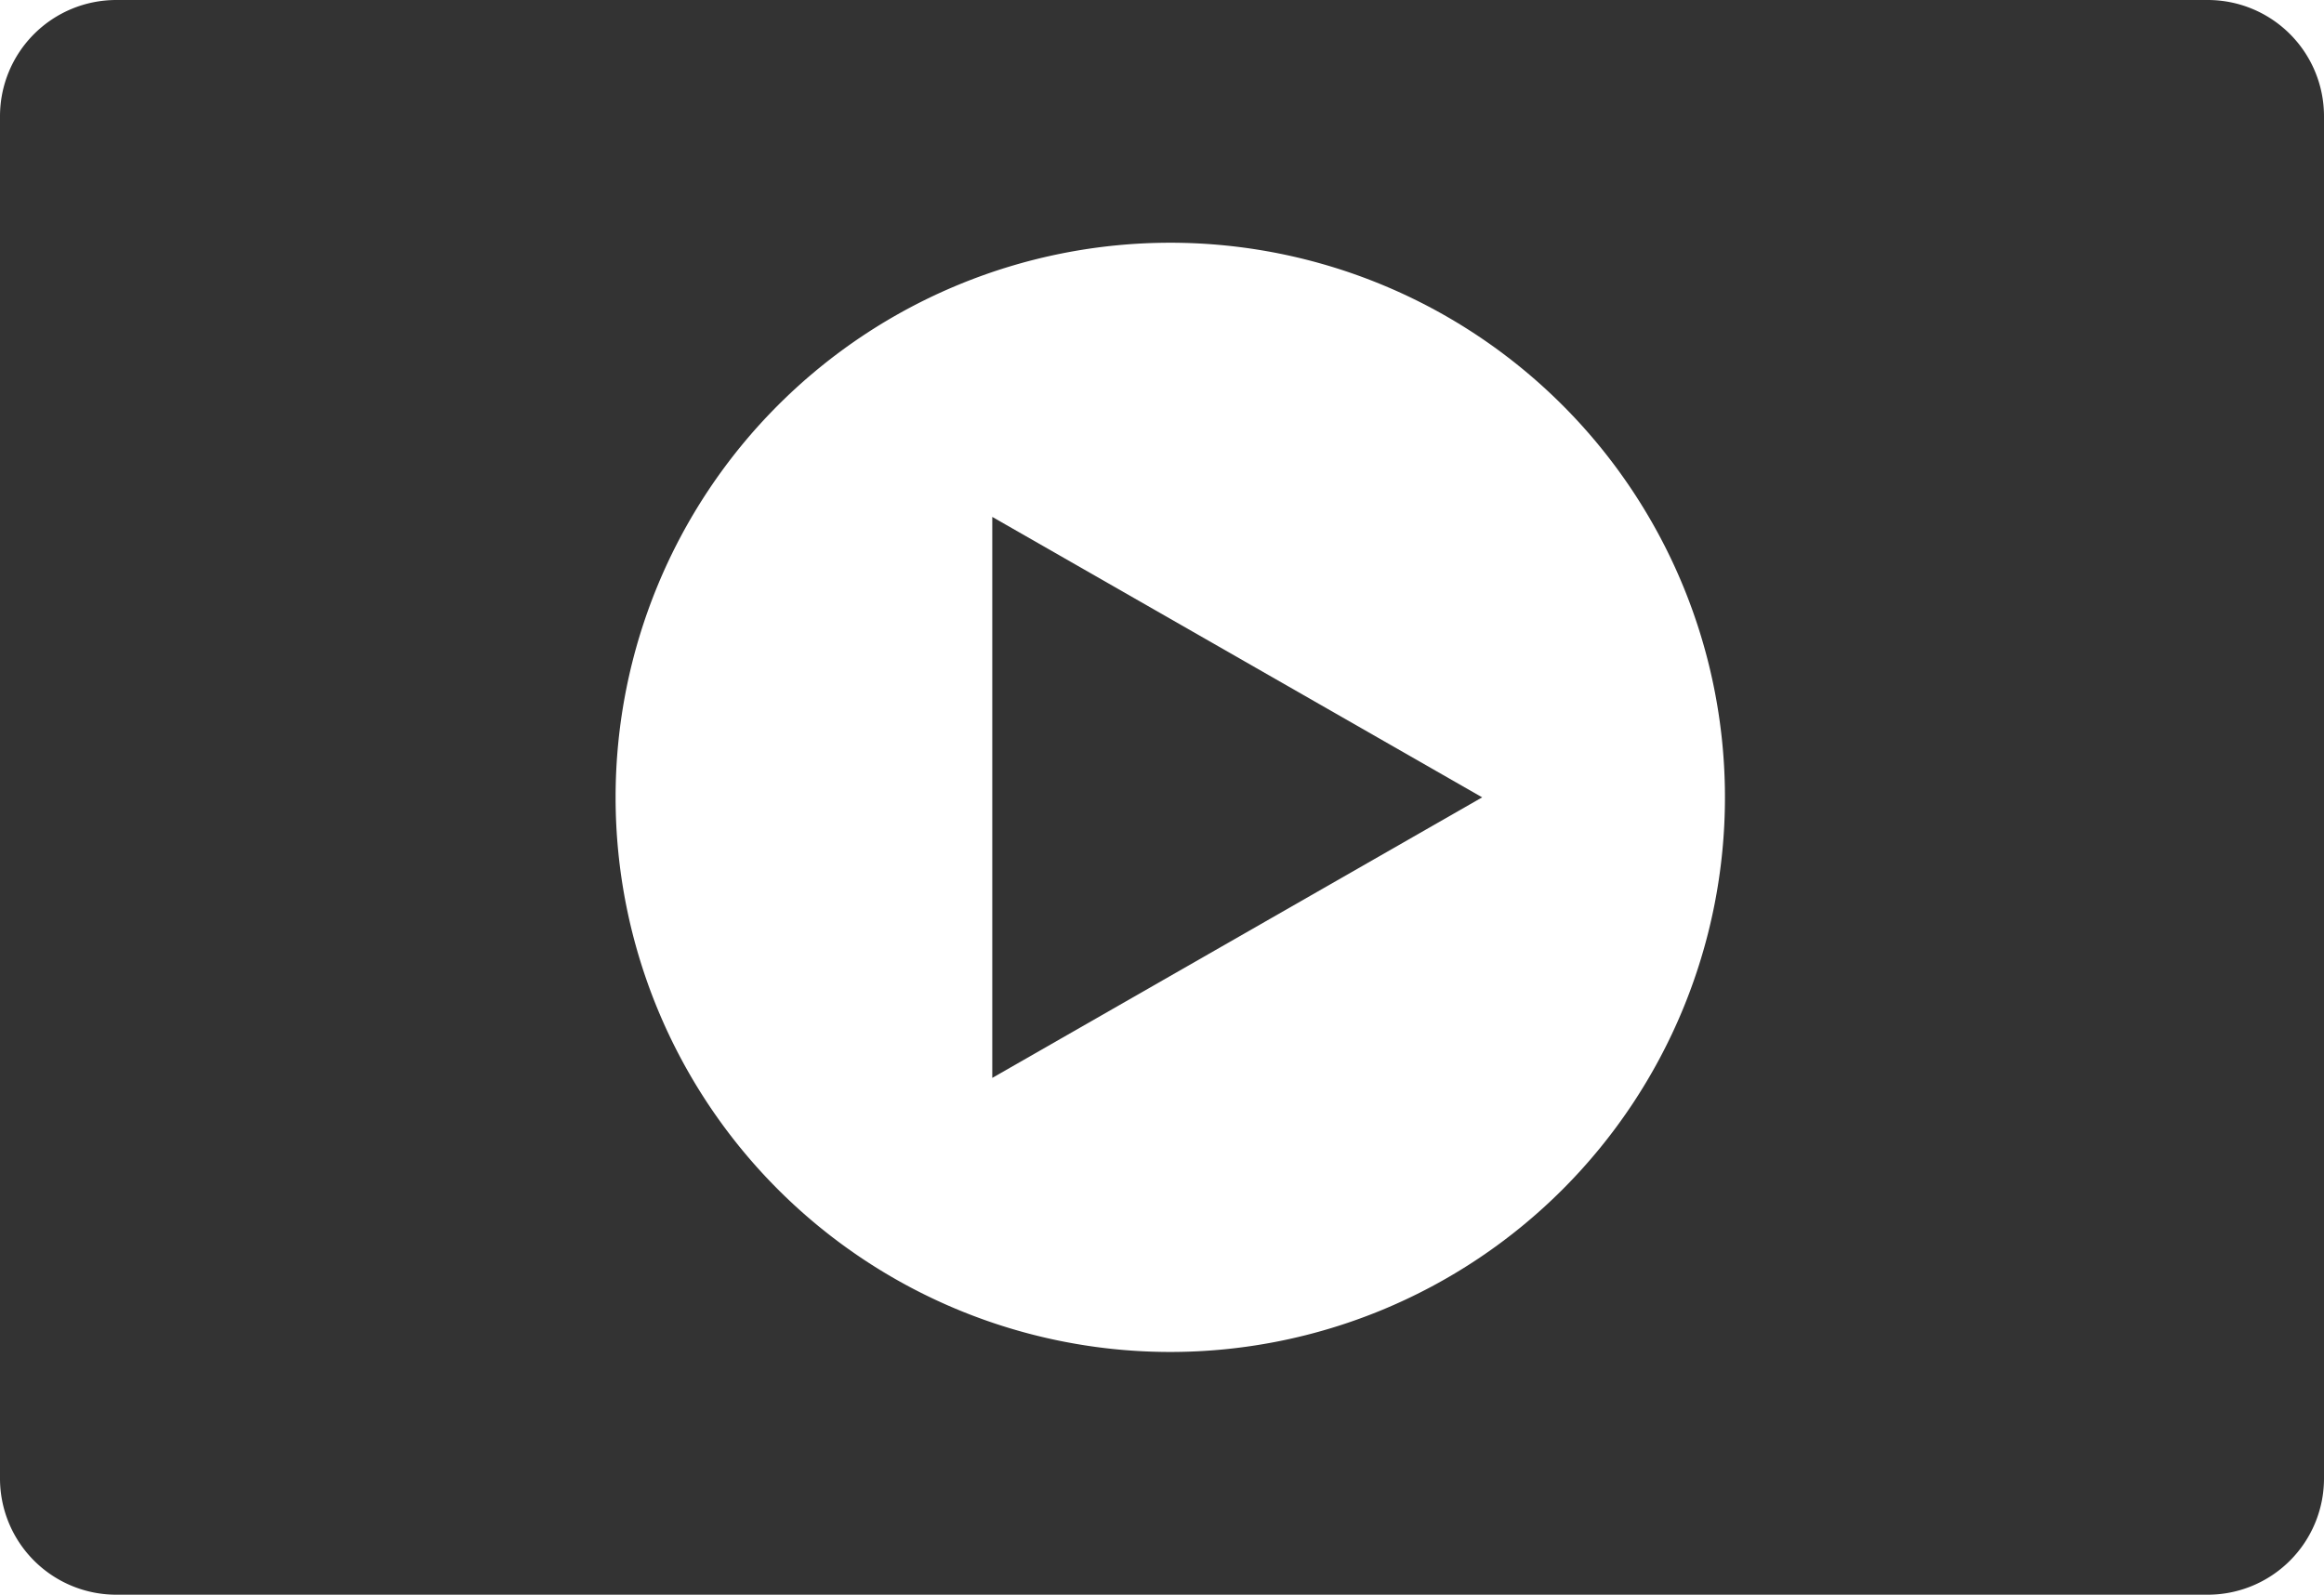 <svg xmlns="http://www.w3.org/2000/svg" xmlns:xlink="http://www.w3.org/1999/xlink" width="40.436" height="27.75" viewBox="0 0 40.436 27.75">
  <defs>
    <clipPath id="clip-path">
      <rect id="長方形_25" data-name="長方形 25" width="40.436" height="27.75" fill="#333"/>
    </clipPath>
  </defs>
  <g id="グループ_21" data-name="グループ 21" clip-path="url(#clip-path)">
    <path id="パス_68" data-name="パス 68" d="M38.413,0H2.023A2.023,2.023,0,0,0,0,2.023v23.7A2.023,2.023,0,0,0,2.023,27.75h36.39a2.023,2.023,0,0,0,2.023-2.023V2.023A2.023,2.023,0,0,0,38.413,0M20.362,23.526a9.651,9.651,0,1,1,9.651-9.651,9.651,9.651,0,0,1-9.651,9.651" fill="#333"/>
    <path id="パス_69" data-name="パス 69" d="M191.416,109.462l8.524-4.882L191.416,99.7Z" transform="translate(-174.151 -90.705)" fill="#333"/>
  </g>
</svg>
